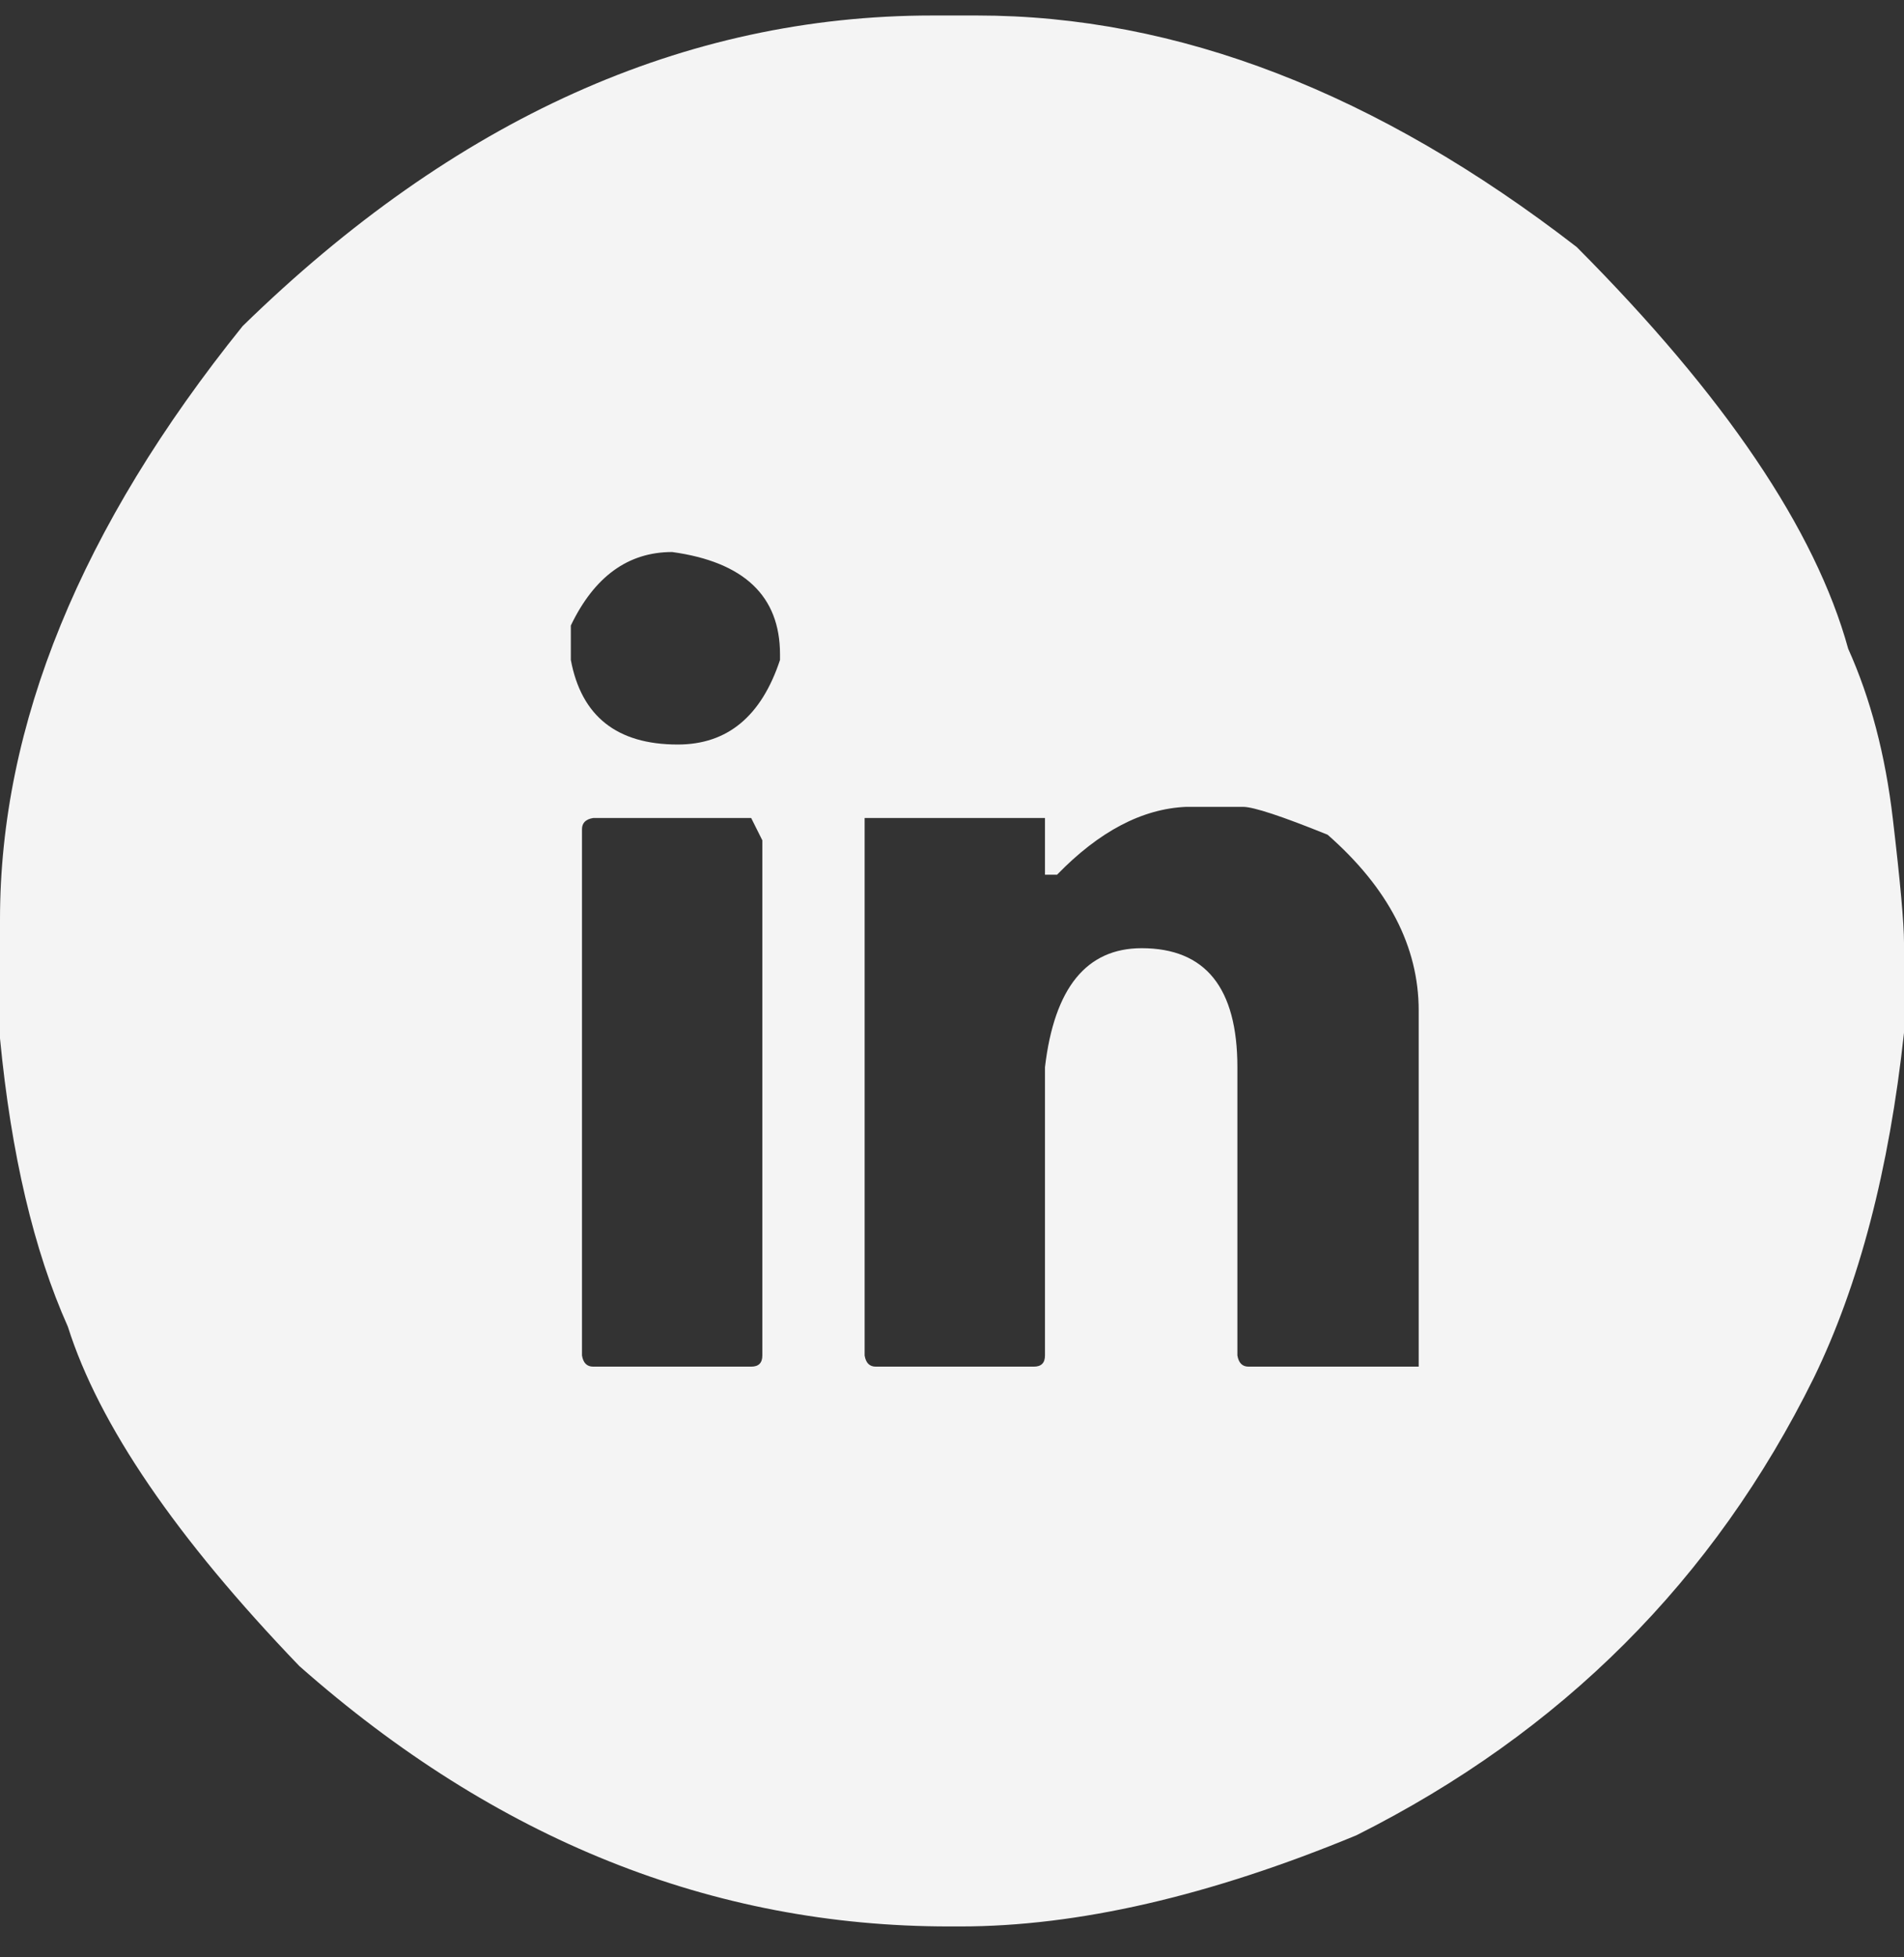 <svg width="36" height="37" viewBox="0 0 36 37" fill="none" xmlns="http://www.w3.org/2000/svg">
<rect x="0" y="0" width="36" height="37" fill="#333333" stroke="none"/>
<path d="M17.631 0.293H18.475C22.26 0.293 26.039 1.752 29.812 4.67C32.613 7.482 34.324 10.014 34.945 12.264C35.367 13.201 35.648 14.273 35.789 15.48C35.93 16.676 36 17.455 36 17.818V18.768V19.523C35.719 22.113 35.15 24.287 34.295 26.045C32.408 29.865 29.525 32.748 25.646 34.693C22.869 35.842 20.373 36.416 18.158 36.416H17.947C13.471 36.416 9.375 34.775 5.66 31.494C3.328 29.068 1.869 26.93 1.283 25.078C0.639 23.637 0.211 21.82 0 19.629V17.379C0 13.699 1.529 9.961 4.588 6.164C8.596 2.25 12.943 0.293 17.631 0.293ZM10.793 11.824V12.475C10.992 13.541 11.666 14.074 12.815 14.074C13.752 14.074 14.396 13.541 14.748 12.475V12.369C14.748 11.268 14.068 10.623 12.709 10.435C11.877 10.435 11.238 10.898 10.793 11.824ZM19.986 16.535H19.758V15.463H16.348V25.623C16.371 25.764 16.441 25.834 16.559 25.834H19.547C19.688 25.834 19.758 25.764 19.758 25.623V20.174C19.934 18.674 20.543 17.924 21.586 17.924C22.793 17.924 23.396 18.674 23.396 20.174V25.623C23.42 25.764 23.49 25.834 23.607 25.834H26.824V19.102C26.824 17.895 26.25 16.787 25.102 15.779C24.234 15.428 23.701 15.252 23.502 15.252H22.43C21.598 15.287 20.783 15.715 19.986 16.535ZM11.004 15.674V25.623C11.027 25.764 11.098 25.834 11.215 25.834H14.203C14.344 25.834 14.414 25.764 14.414 25.623V15.885L14.203 15.463H11.215C11.074 15.486 11.004 15.557 11.004 15.674Z" fill="#F4F4F4"/>
</svg>
